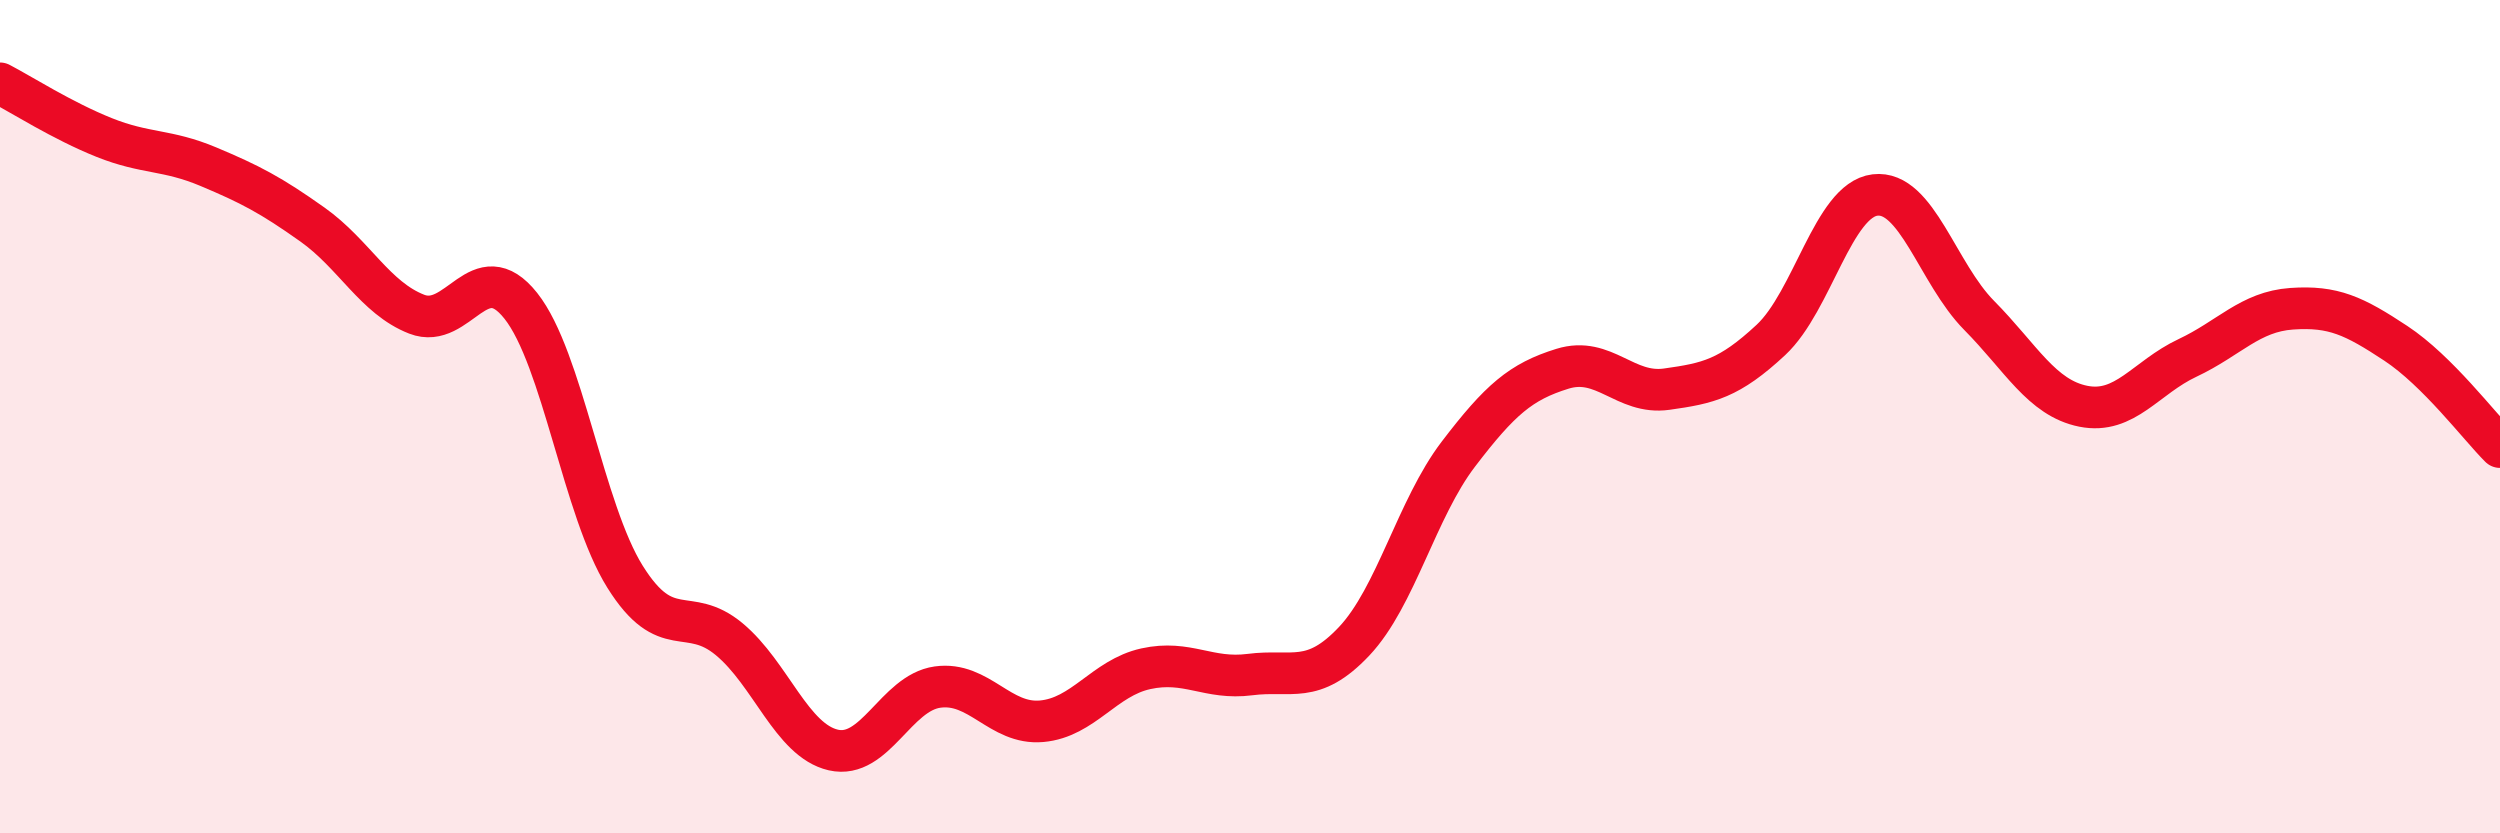 
    <svg width="60" height="20" viewBox="0 0 60 20" xmlns="http://www.w3.org/2000/svg">
      <path
        d="M 0,2 C 0.5,2.26 1.5,2.9 2.5,3.3 C 3.5,3.7 4,3.58 5,4 C 6,4.42 6.5,4.68 7.5,5.39 C 8.5,6.1 9,7.15 10,7.54 C 11,7.93 11.5,6.08 12.5,7.34 C 13.5,8.6 14,12.24 15,13.84 C 16,15.44 16.5,14.51 17.5,15.34 C 18.5,16.17 19,17.77 20,18 C 21,18.23 21.5,16.63 22.5,16.49 C 23.5,16.35 24,17.4 25,17.31 C 26,17.22 26.5,16.27 27.5,16.05 C 28.5,15.83 29,16.32 30,16.19 C 31,16.06 31.5,16.45 32.5,15.39 C 33.5,14.33 34,12.21 35,10.9 C 36,9.59 36.5,9.16 37.5,8.85 C 38.5,8.54 39,9.48 40,9.34 C 41,9.2 41.5,9.09 42.5,8.16 C 43.5,7.23 44,4.8 45,4.68 C 46,4.56 46.5,6.56 47.5,7.57 C 48.5,8.58 49,9.55 50,9.75 C 51,9.95 51.5,9.06 52.5,8.59 C 53.5,8.12 54,7.48 55,7.41 C 56,7.34 56.5,7.58 57.5,8.24 C 58.5,8.9 59.5,10.23 60,10.73L60 20L0 20Z"
        fill="#EB0A25"
        opacity="0.1"
        stroke-linecap="round"
        stroke-linejoin="round"
      />
      <path
        d="M 0,2 C 0.5,2.26 1.5,2.9 2.5,3.3 C 3.5,3.7 4,3.58 5,4 C 6,4.42 6.5,4.68 7.5,5.39 C 8.5,6.1 9,7.15 10,7.54 C 11,7.93 11.5,6.08 12.5,7.34 C 13.5,8.6 14,12.24 15,13.84 C 16,15.44 16.5,14.51 17.5,15.34 C 18.5,16.17 19,17.77 20,18 C 21,18.23 21.5,16.63 22.5,16.49 C 23.5,16.35 24,17.4 25,17.31 C 26,17.22 26.5,16.27 27.5,16.05 C 28.5,15.83 29,16.32 30,16.19 C 31,16.06 31.5,16.45 32.5,15.39 C 33.5,14.33 34,12.21 35,10.9 C 36,9.59 36.5,9.16 37.5,8.85 C 38.5,8.54 39,9.48 40,9.34 C 41,9.2 41.5,9.09 42.5,8.16 C 43.5,7.23 44,4.8 45,4.68 C 46,4.56 46.5,6.56 47.5,7.57 C 48.5,8.58 49,9.55 50,9.75 C 51,9.95 51.5,9.06 52.5,8.59 C 53.5,8.12 54,7.48 55,7.41 C 56,7.34 56.5,7.58 57.5,8.24 C 58.5,8.9 59.5,10.23 60,10.73"
        stroke="#EB0A25"
        stroke-width="1"
        fill="none"
        stroke-linecap="round"
        stroke-linejoin="round"
      />
    </svg>
  